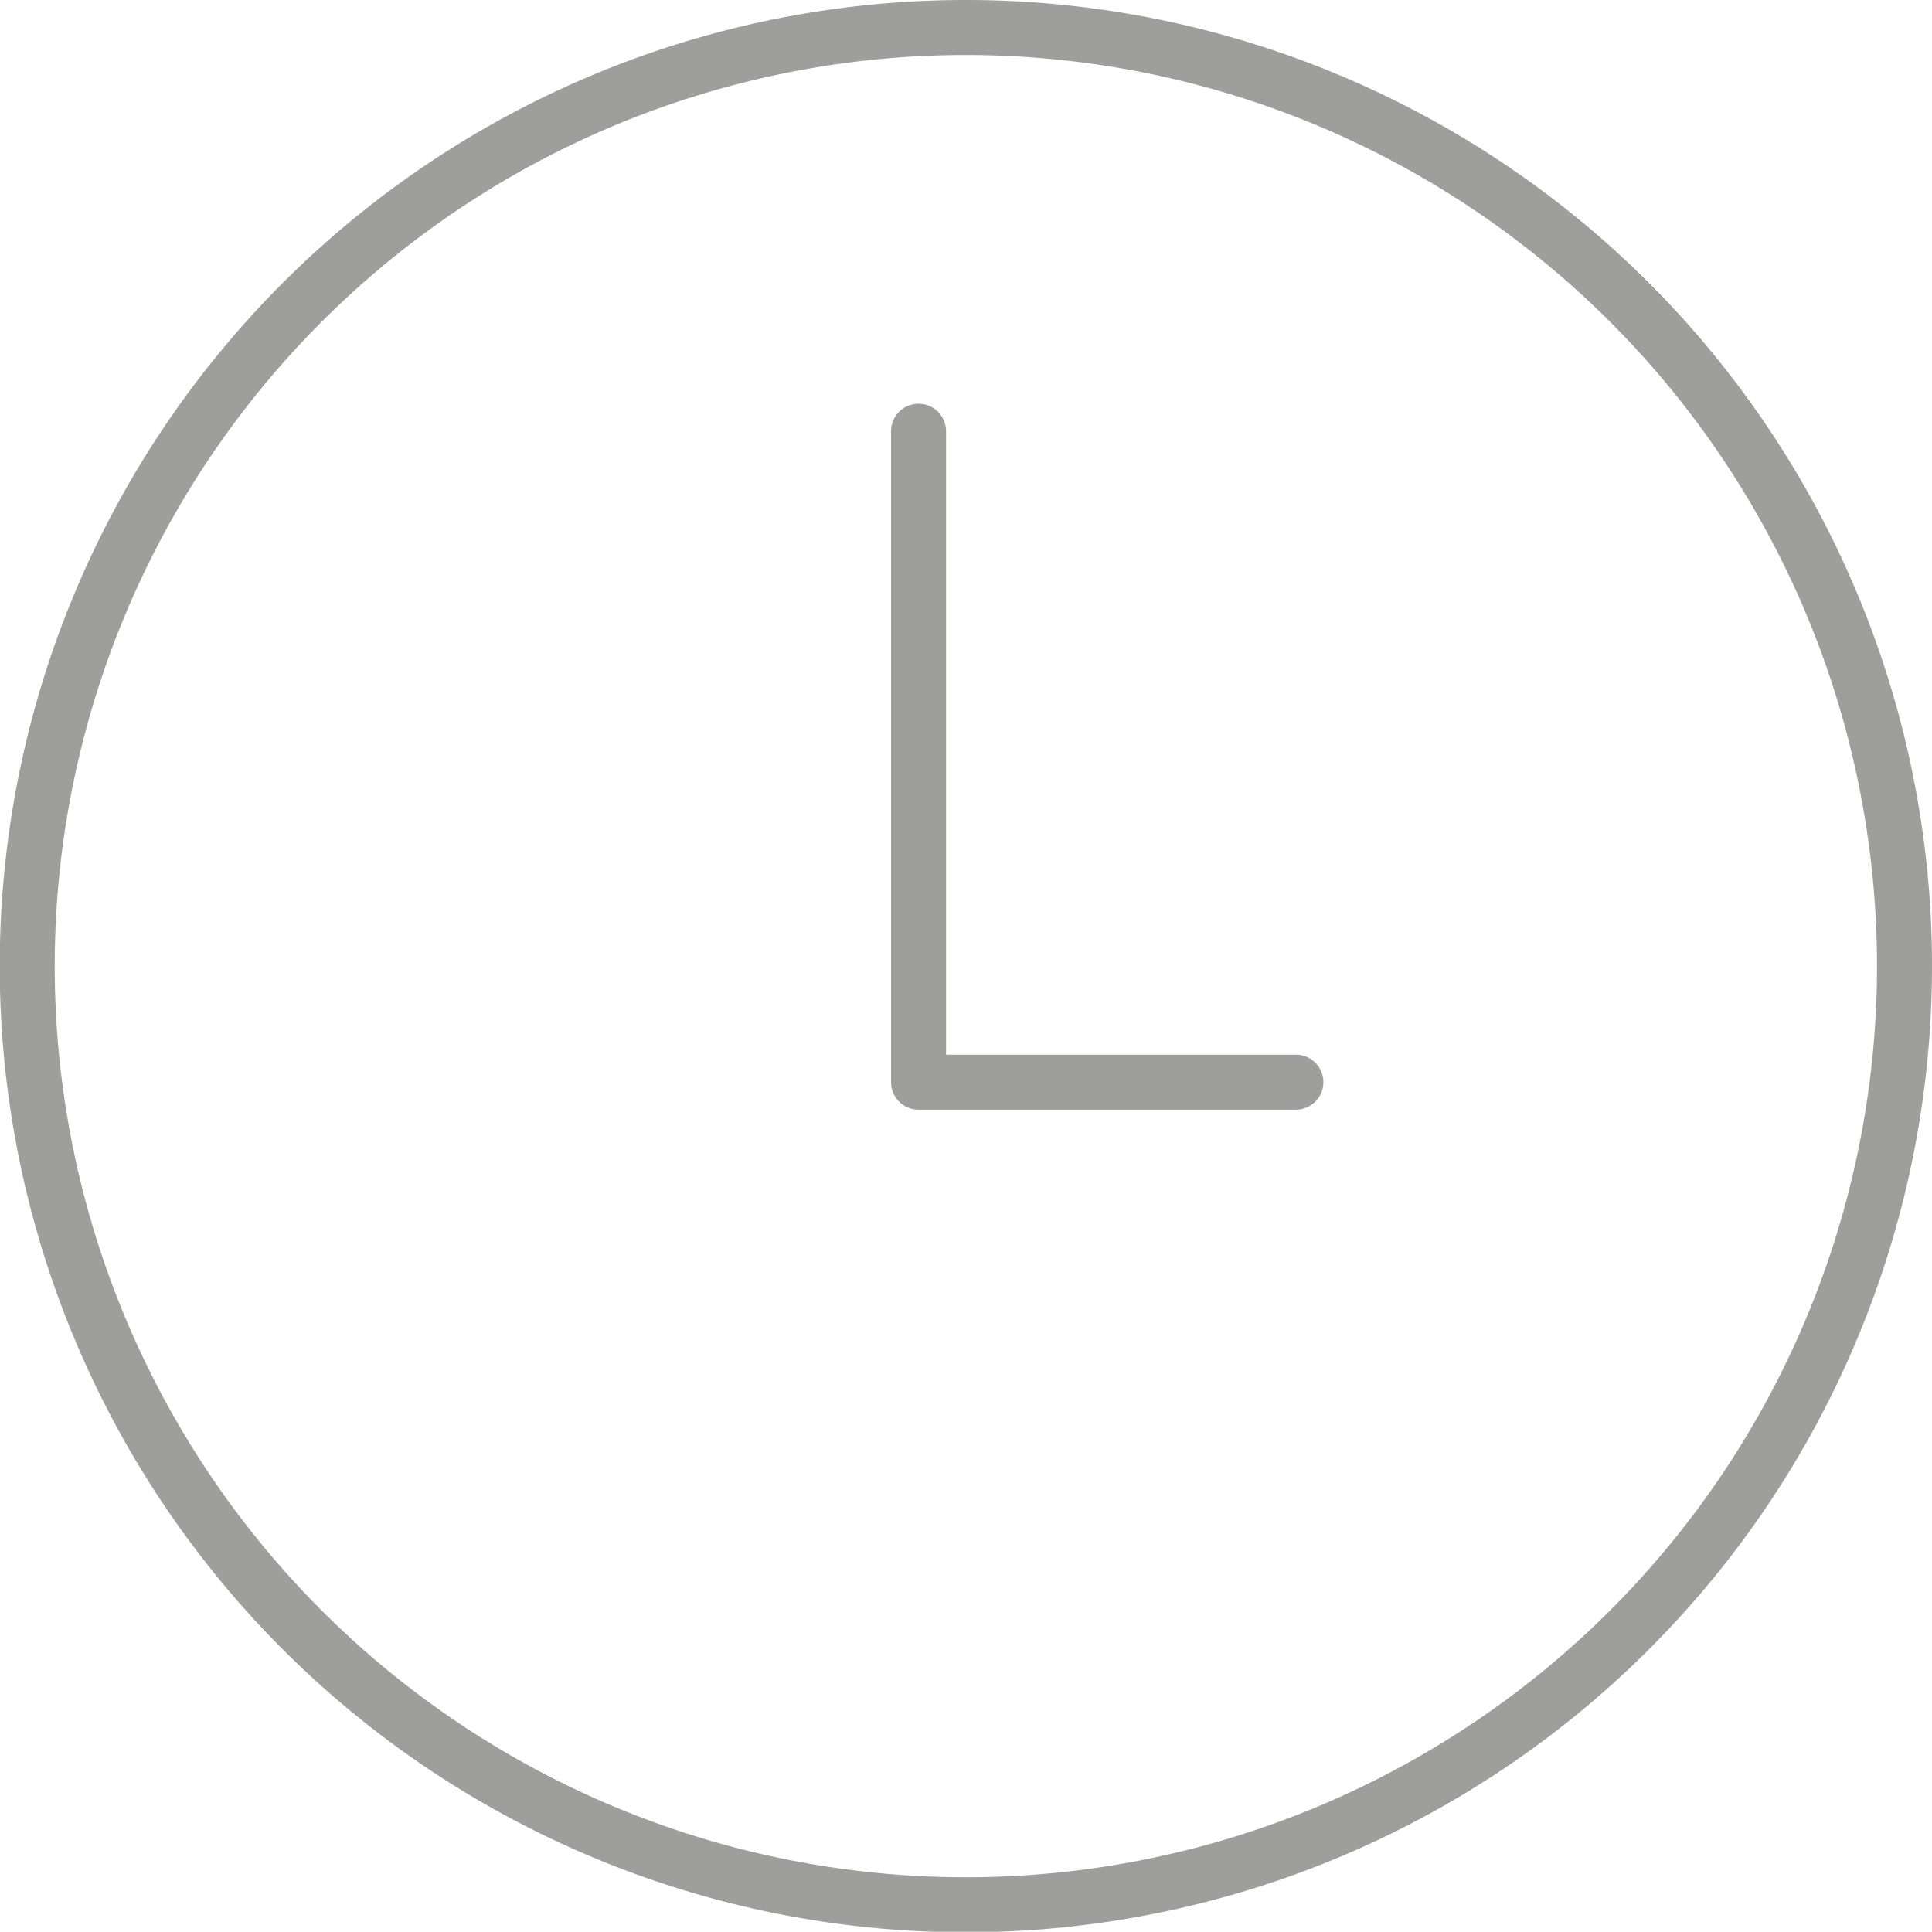<svg xmlns="http://www.w3.org/2000/svg" xmlns:xlink="http://www.w3.org/1999/xlink" viewBox="0 0 70.25 70.24"><defs><style>.cls-1,.cls-3,.cls-4{fill:none;}.cls-2{clip-path:url(#clip-path);}.cls-3,.cls-4{stroke:#9e9e9c;stroke-width:2px;}.cls-3{stroke-miterlimit:10;}.cls-4{stroke-linecap:round;stroke-linejoin:round;}</style><clipPath id="clip-path" transform="translate(-2.24 -2.24)"><rect class="cls-1" width="74.73" height="74.73"/></clipPath></defs><g id="Ebene_2" data-name="Ebene 2"><g id="Ebene_1-2" data-name="Ebene 1"><g class="cls-2"><path class="cls-3" d="M71.49,37.36A34.13,34.13,0,1,1,37.36,3.24,34.13,34.13,0,0,1,71.49,37.36Z" transform="translate(-2.24 -2.24)"/></g><polyline class="cls-4" points="33.4 15.68 33.4 39.35 47.12 39.35"/></g></g></svg>
